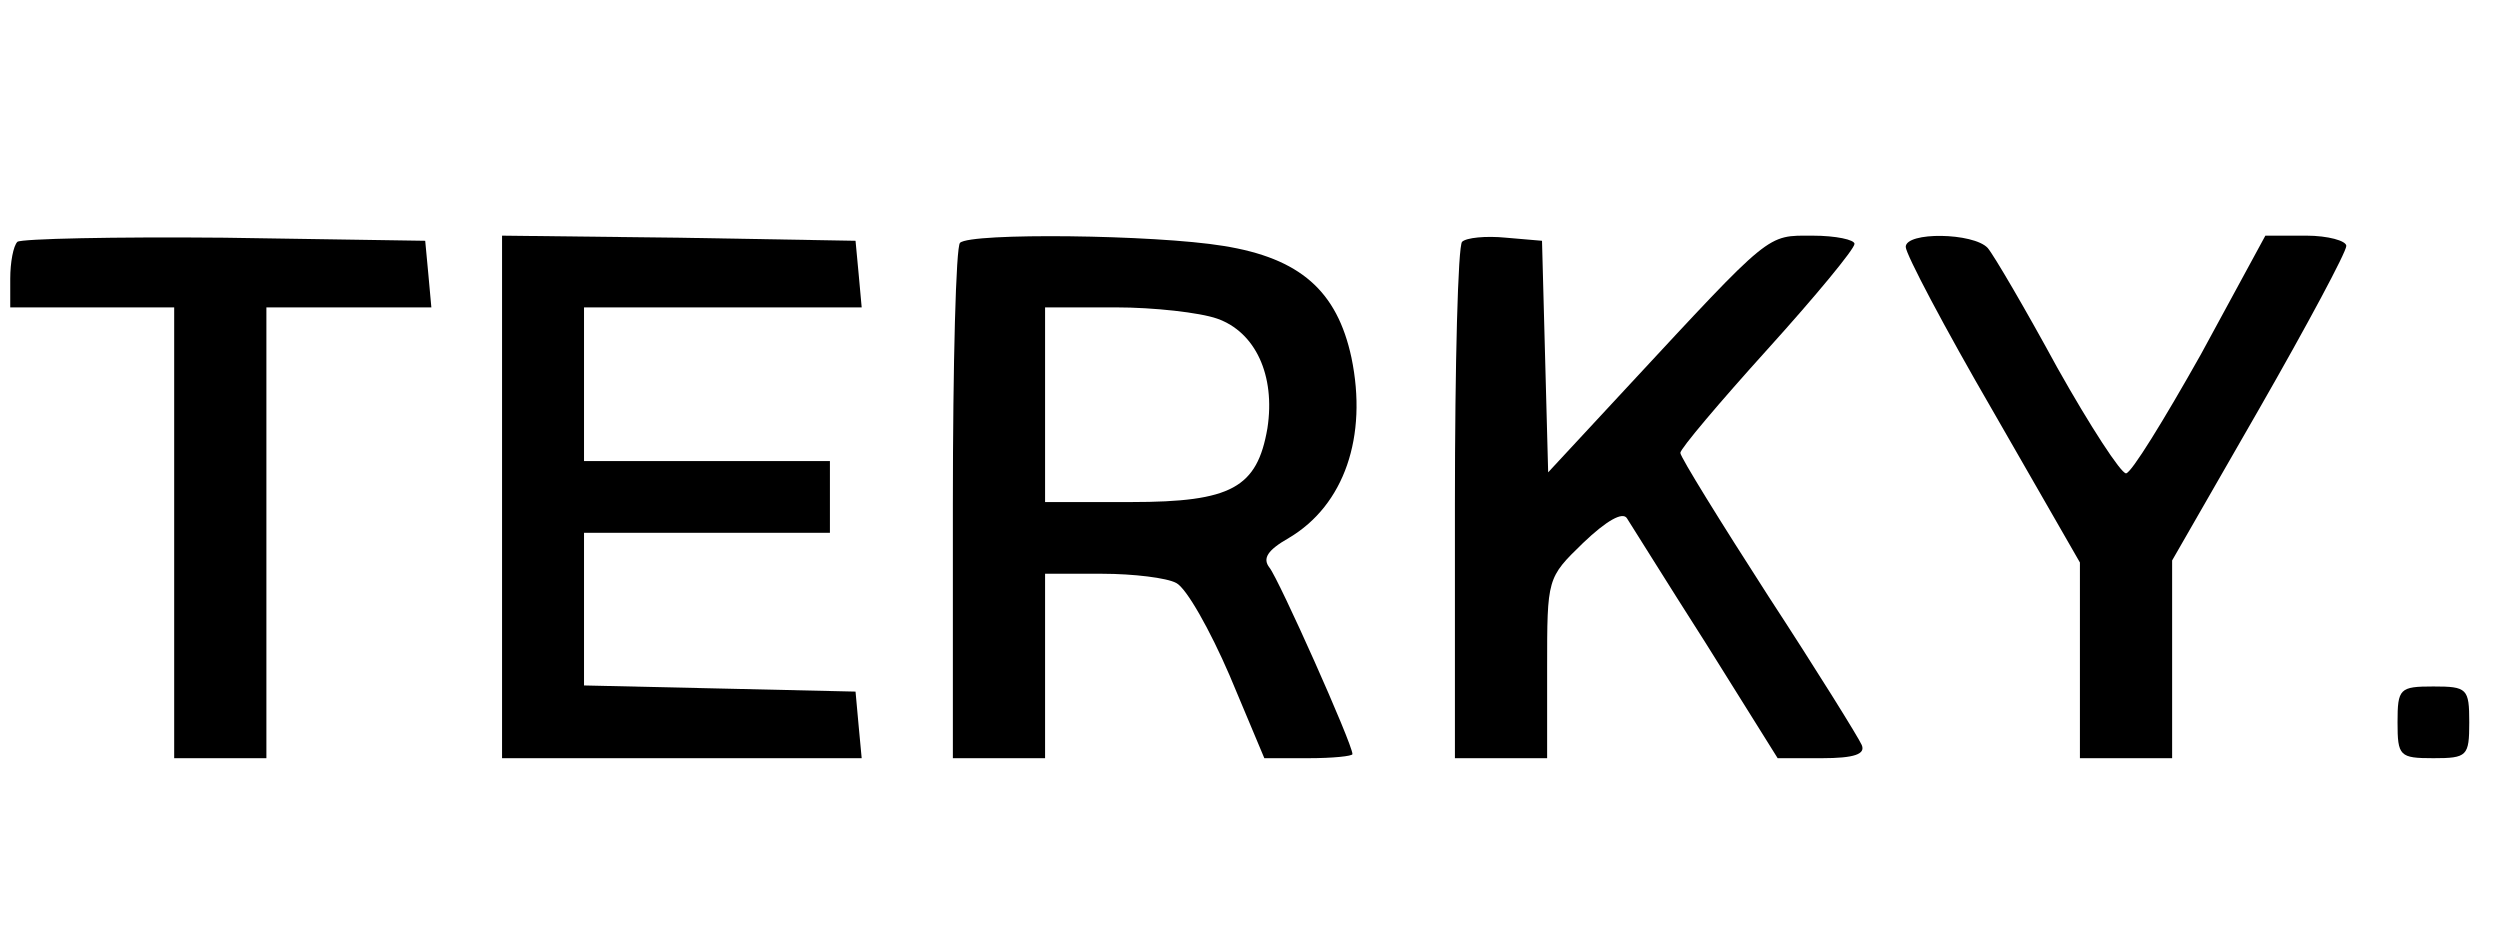 <?xml version="1.0" encoding="UTF-8" standalone="no"?> <svg xmlns="http://www.w3.org/2000/svg" version="1.0" width="244pt" height="91pt" viewBox="0 0 244 91" preserveAspectRatio="xMidYMid meet"><g transform="translate(0,91) scale(0.1,-0.1)" fill="#000000" stroke="none"><path d="M17 674 c-4 -4 -7 -20 -7 -36 l0 -28 80 0 80 0 0 -220 0 -220 45 0 45 0 0 220 0 220 81 0 80 0 -3 33 -3 32 -196 3 c-107 1 -198 -1 -202 -4z"></path><path d="M490 425 l0 -255 176 0 175 0 -3 32 -3 33 -132 3 -133 3 0 74 0 75 120 0 120 0 0 35 0 35 -120 0 -120 0 0 75 0 75 136 0 135 0 -3 33 -3 32 -172 3 -173 2 0 -255z"></path><path d="M937 673 c-4 -3 -7 -118 -7 -255 l0 -248 45 0 45 0 0 90 0 90 56 0 c30 0 63 -4 72 -9 10 -5 33 -46 52 -90 l34 -81 43 0 c24 0 43 2 43 4 0 10 -72 171 -81 182 -7 9 -2 17 19 29 54 32 77 99 61 176 -14 65 -50 97 -125 109 -67 11 -247 13 -257 3z m251 -74 c37 -13 57 -55 49 -107 -10 -58 -35 -72 -133 -72 l-84 0 0 95 0 95 69 0 c37 0 82 -5 99 -11z"></path><path d="M1427 674 c-4 -4 -7 -119 -7 -256 l0 -248 45 0 45 0 0 88 c0 88 0 88 35 122 23 22 39 31 43 24 4 -6 38 -61 77 -122 l70 -112 43 0 c32 0 43 4 39 13 -3 7 -44 73 -91 145 -47 73 -86 136 -86 140 0 4 38 49 85 101 47 52 85 98 85 103 0 4 -18 8 -41 8 -45 0 -39 5 -181 -148 l-77 -83 -3 113 -3 113 -35 3 c-20 2 -39 0 -43 -4z"></path><path d="M1860 669 c0 -7 38 -79 85 -160 l85 -148 0 -96 0 -95 45 0 45 0 0 96 0 97 85 148 c47 82 85 153 85 159 0 5 -18 10 -39 10 l-40 0 -63 -116 c-36 -64 -68 -116 -73 -116 -5 0 -35 46 -67 103 -31 57 -62 110 -68 117 -14 15 -80 16 -80 1z"></path><path d="M2340 205 c0 -33 2 -35 35 -35 33 0 35 2 35 35 0 33 -2 35 -35 35 -33 0 -35 -2 -35 -35z"></path></g></svg> 